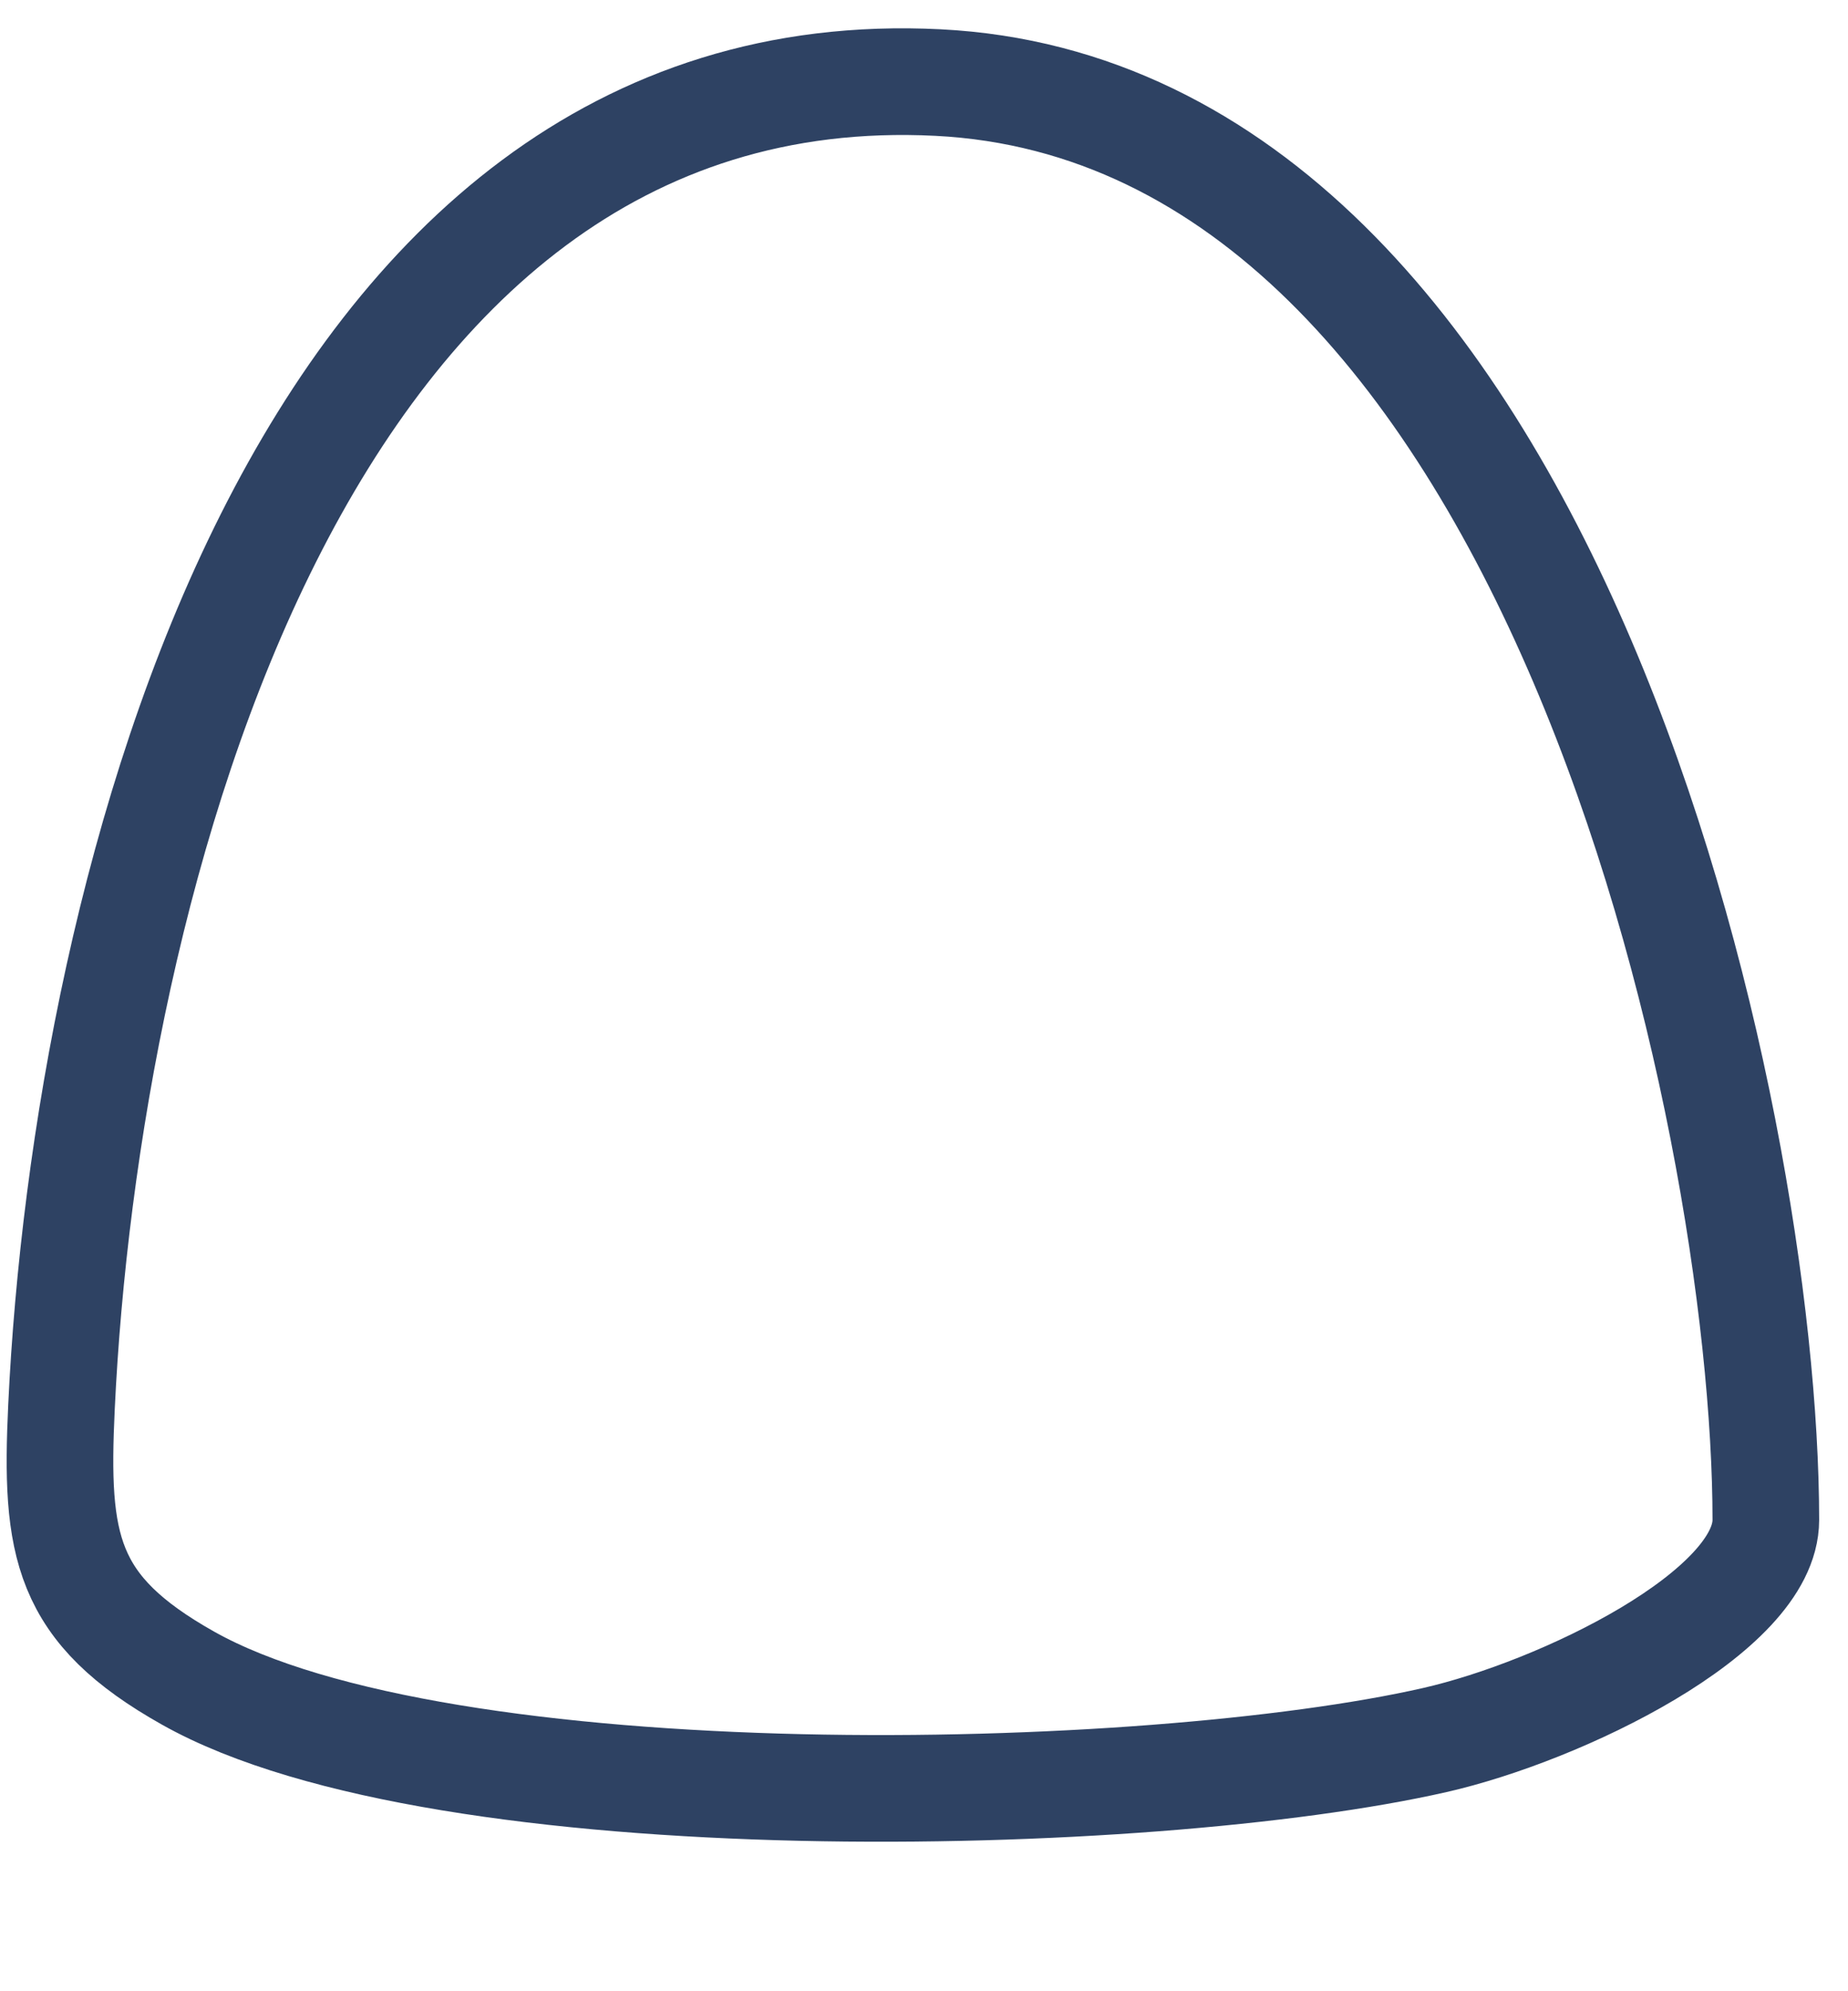 <svg height="28" width="26" xmlns:xlink="http://www.w3.org/1999/xlink" xmlns="http://www.w3.org/2000/svg">
	<path fill-rule="evenodd" d="M24 20.225C24 21.519 21.123 22.915 19.342 23.32C15.321 24.234 5.402 24.475 1.801 22.449C0.072 21.477 -0.071 20.587 0.021 18.637C0.366 11.344 3.327 -0.443 12.354 0.013C20.99 0.448 24 14.524 24 20.225" transform="translate(0.844 1.148)" stroke-miterlimit="10" stroke-width="1.5" stroke="#2E4263" fill="none"></path>
</svg>
